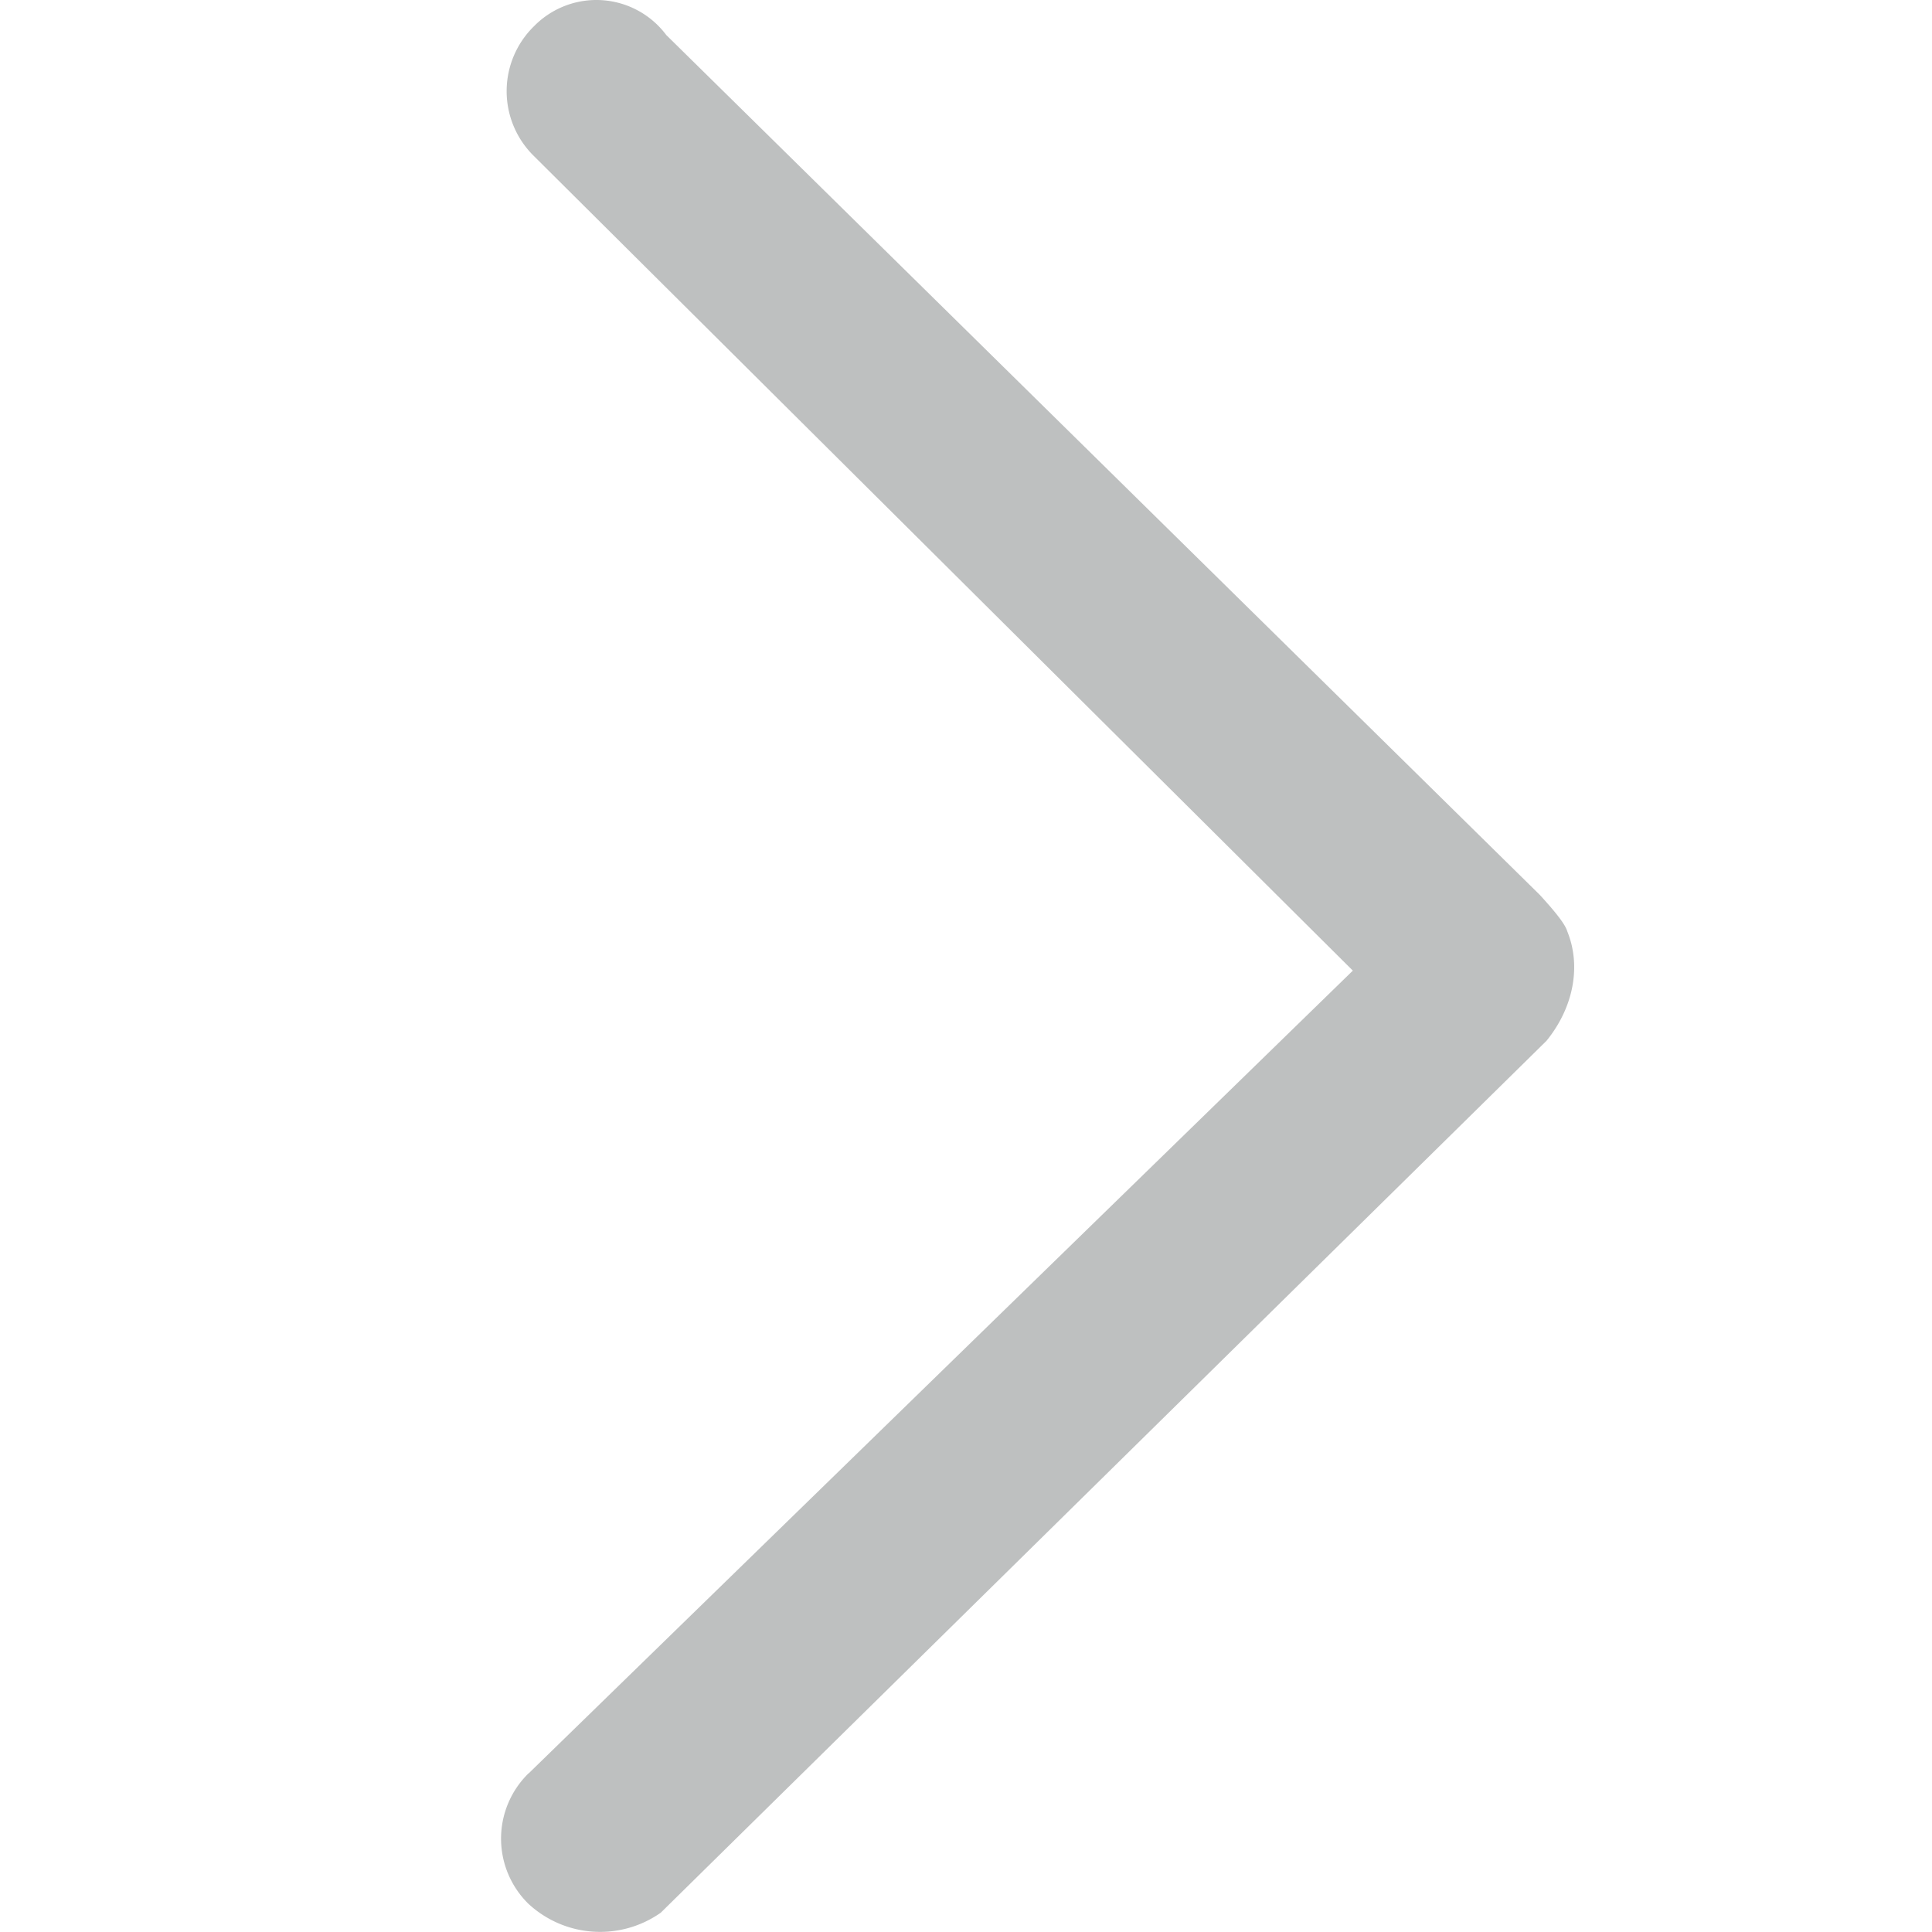 <?xml version="1.0" standalone="no"?><!DOCTYPE svg PUBLIC "-//W3C//DTD SVG 1.1//EN" "http://www.w3.org/Graphics/SVG/1.1/DTD/svg11.dtd"><svg t="1692177304159" class="icon" viewBox="0 0 1024 1024" version="1.1" xmlns="http://www.w3.org/2000/svg" p-id="27171" xmlns:xlink="http://www.w3.org/1999/xlink" width="64" height="64"><path d="M280.177 939.957l436.854-425.506L282.993 82.716A48.122 48.122 0 0 1 283.163 13.775a46.245 46.245 0 0 1 69.965 4.778l462.963 455.711c6.229 6.826 13.396 15.017 14.59 19.368 7.338 17.918 3.669 39.931-11.007 58.02L350.227 1013.761a55.887 55.887 0 0 1-70.221-4.778 48.378 48.378 0 0 1 0.171-69.112z" fill="#bec0c0" p-id="27172"></path></svg>
